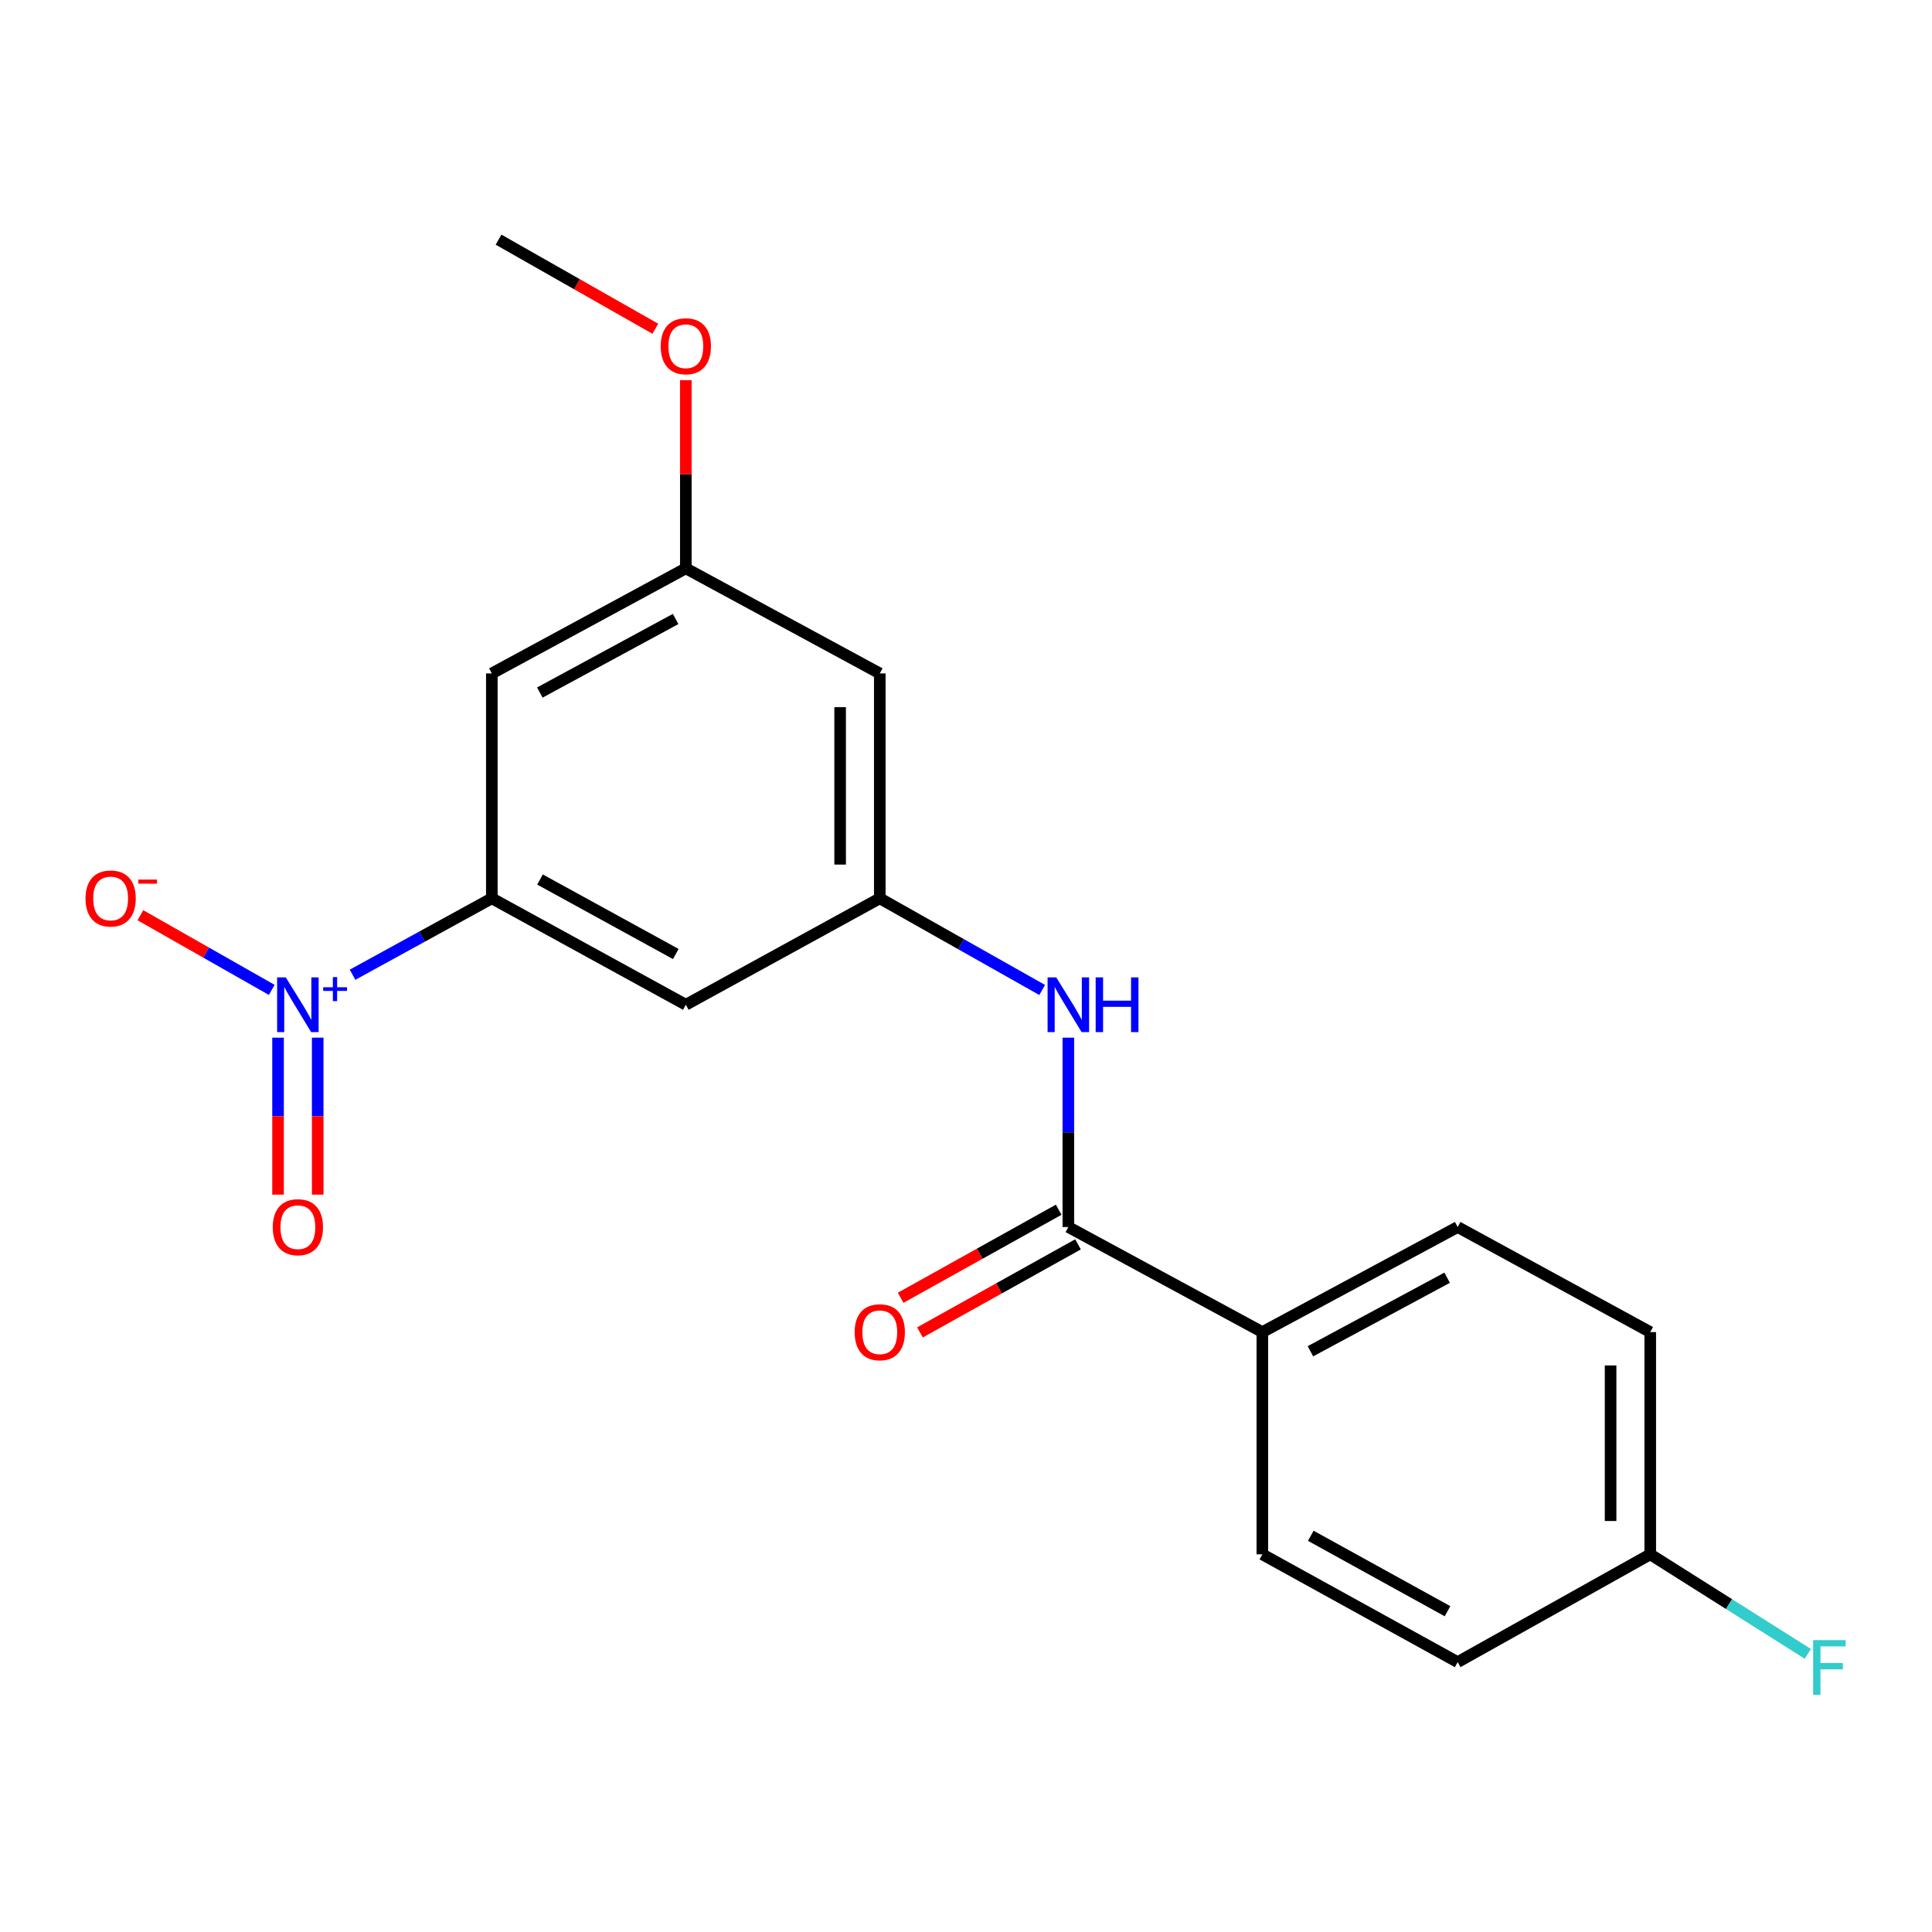 <?xml version='1.0' encoding='iso-8859-1'?>
<svg version='1.1' baseProfile='full'
              xmlns='http://www.w3.org/2000/svg'
                      xmlns:rdkit='http://www.rdkit.org/xml'
                      xmlns:xlink='http://www.w3.org/1999/xlink'
                  xml:space='preserve'
width='1000px' height='1000px' viewBox='0 0 1000 1000'>
<!-- END OF HEADER -->
<rect style='opacity:1.0;fill:#FFFFFF;stroke:none' width='1000' height='1000' x='0' y='0'> </rect>
<path class='bond-0' d='M 182.488,504.522 L 218.529,484.745' style='fill:none;fill-rule:evenodd;stroke:#0000FF;stroke-width:6px;stroke-linecap:butt;stroke-linejoin:miter;stroke-opacity:1' />
<path class='bond-0' d='M 218.529,484.745 L 254.571,464.968' style='fill:none;fill-rule:evenodd;stroke:#000000;stroke-width:6px;stroke-linecap:butt;stroke-linejoin:miter;stroke-opacity:1' />
<path class='bond-6' d='M 140.653,512.366 L 106.659,493.044' style='fill:none;fill-rule:evenodd;stroke:#0000FF;stroke-width:6px;stroke-linecap:butt;stroke-linejoin:miter;stroke-opacity:1' />
<path class='bond-6' d='M 106.659,493.044 L 72.665,473.721' style='fill:none;fill-rule:evenodd;stroke:#FF0000;stroke-width:6px;stroke-linecap:butt;stroke-linejoin:miter;stroke-opacity:1' />
<path class='bond-8' d='M 143.918,537.092 L 143.918,577.716' style='fill:none;fill-rule:evenodd;stroke:#0000FF;stroke-width:6px;stroke-linecap:butt;stroke-linejoin:miter;stroke-opacity:1' />
<path class='bond-8' d='M 143.918,577.716 L 143.918,618.34' style='fill:none;fill-rule:evenodd;stroke:#FF0000;stroke-width:6px;stroke-linecap:butt;stroke-linejoin:miter;stroke-opacity:1' />
<path class='bond-8' d='M 164.443,537.092 L 164.443,577.716' style='fill:none;fill-rule:evenodd;stroke:#0000FF;stroke-width:6px;stroke-linecap:butt;stroke-linejoin:miter;stroke-opacity:1' />
<path class='bond-8' d='M 164.443,577.716 L 164.443,618.34' style='fill:none;fill-rule:evenodd;stroke:#FF0000;stroke-width:6px;stroke-linecap:butt;stroke-linejoin:miter;stroke-opacity:1' />
<path class='bond-4' d='M 254.571,464.968 L 354.984,520.055' style='fill:none;fill-rule:evenodd;stroke:#000000;stroke-width:6px;stroke-linecap:butt;stroke-linejoin:miter;stroke-opacity:1' />
<path class='bond-4' d='M 279.505,455.236 L 349.794,493.797' style='fill:none;fill-rule:evenodd;stroke:#000000;stroke-width:6px;stroke-linecap:butt;stroke-linejoin:miter;stroke-opacity:1' />
<path class='bond-5' d='M 254.571,464.968 L 254.571,348.568' style='fill:none;fill-rule:evenodd;stroke:#000000;stroke-width:6px;stroke-linecap:butt;stroke-linejoin:miter;stroke-opacity:1' />
<path class='bond-1' d='M 552.972,635.11 L 552.972,586.101' style='fill:none;fill-rule:evenodd;stroke:#000000;stroke-width:6px;stroke-linecap:butt;stroke-linejoin:miter;stroke-opacity:1' />
<path class='bond-1' d='M 552.972,586.101 L 552.972,537.092' style='fill:none;fill-rule:evenodd;stroke:#0000FF;stroke-width:6px;stroke-linecap:butt;stroke-linejoin:miter;stroke-opacity:1' />
<path class='bond-7' d='M 552.972,635.11 L 653.385,689.49' style='fill:none;fill-rule:evenodd;stroke:#000000;stroke-width:6px;stroke-linecap:butt;stroke-linejoin:miter;stroke-opacity:1' />
<path class='bond-11' d='M 547.977,626.145 L 507.075,648.935' style='fill:none;fill-rule:evenodd;stroke:#000000;stroke-width:6px;stroke-linecap:butt;stroke-linejoin:miter;stroke-opacity:1' />
<path class='bond-11' d='M 507.075,648.935 L 466.173,671.726' style='fill:none;fill-rule:evenodd;stroke:#FF0000;stroke-width:6px;stroke-linecap:butt;stroke-linejoin:miter;stroke-opacity:1' />
<path class='bond-11' d='M 557.967,644.075 L 517.065,666.865' style='fill:none;fill-rule:evenodd;stroke:#000000;stroke-width:6px;stroke-linecap:butt;stroke-linejoin:miter;stroke-opacity:1' />
<path class='bond-11' d='M 517.065,666.865 L 476.163,689.655' style='fill:none;fill-rule:evenodd;stroke:#FF0000;stroke-width:6px;stroke-linecap:butt;stroke-linejoin:miter;stroke-opacity:1' />
<path class='bond-2' d='M 539.43,512.412 L 497.402,488.69' style='fill:none;fill-rule:evenodd;stroke:#0000FF;stroke-width:6px;stroke-linecap:butt;stroke-linejoin:miter;stroke-opacity:1' />
<path class='bond-2' d='M 497.402,488.69 L 455.375,464.968' style='fill:none;fill-rule:evenodd;stroke:#000000;stroke-width:6px;stroke-linecap:butt;stroke-linejoin:miter;stroke-opacity:1' />
<path class='bond-3' d='M 455.375,464.968 L 354.984,520.055' style='fill:none;fill-rule:evenodd;stroke:#000000;stroke-width:6px;stroke-linecap:butt;stroke-linejoin:miter;stroke-opacity:1' />
<path class='bond-20' d='M 455.375,464.968 L 455.375,348.568' style='fill:none;fill-rule:evenodd;stroke:#000000;stroke-width:6px;stroke-linecap:butt;stroke-linejoin:miter;stroke-opacity:1' />
<path class='bond-20' d='M 434.85,447.508 L 434.85,366.028' style='fill:none;fill-rule:evenodd;stroke:#000000;stroke-width:6px;stroke-linecap:butt;stroke-linejoin:miter;stroke-opacity:1' />
<path class='bond-10' d='M 254.571,348.568 L 354.984,294.176' style='fill:none;fill-rule:evenodd;stroke:#000000;stroke-width:6px;stroke-linecap:butt;stroke-linejoin:miter;stroke-opacity:1' />
<path class='bond-10' d='M 279.409,358.457 L 349.698,320.383' style='fill:none;fill-rule:evenodd;stroke:#000000;stroke-width:6px;stroke-linecap:butt;stroke-linejoin:miter;stroke-opacity:1' />
<path class='bond-12' d='M 653.385,689.49 L 754.483,635.11' style='fill:none;fill-rule:evenodd;stroke:#000000;stroke-width:6px;stroke-linecap:butt;stroke-linejoin:miter;stroke-opacity:1' />
<path class='bond-12' d='M 678.273,699.409 L 749.041,661.343' style='fill:none;fill-rule:evenodd;stroke:#000000;stroke-width:6px;stroke-linecap:butt;stroke-linejoin:miter;stroke-opacity:1' />
<path class='bond-13' d='M 653.385,689.49 L 653.385,804.522' style='fill:none;fill-rule:evenodd;stroke:#000000;stroke-width:6px;stroke-linecap:butt;stroke-linejoin:miter;stroke-opacity:1' />
<path class='bond-9' d='M 455.375,348.568 L 354.984,294.176' style='fill:none;fill-rule:evenodd;stroke:#000000;stroke-width:6px;stroke-linecap:butt;stroke-linejoin:miter;stroke-opacity:1' />
<path class='bond-18' d='M 354.984,294.176 L 354.984,245.473' style='fill:none;fill-rule:evenodd;stroke:#000000;stroke-width:6px;stroke-linecap:butt;stroke-linejoin:miter;stroke-opacity:1' />
<path class='bond-18' d='M 354.984,245.473 L 354.984,196.769' style='fill:none;fill-rule:evenodd;stroke:#FF0000;stroke-width:6px;stroke-linecap:butt;stroke-linejoin:miter;stroke-opacity:1' />
<path class='bond-16' d='M 754.483,635.11 L 854.166,689.49' style='fill:none;fill-rule:evenodd;stroke:#000000;stroke-width:6px;stroke-linecap:butt;stroke-linejoin:miter;stroke-opacity:1' />
<path class='bond-15' d='M 653.385,804.522 L 754.483,860.305' style='fill:none;fill-rule:evenodd;stroke:#000000;stroke-width:6px;stroke-linecap:butt;stroke-linejoin:miter;stroke-opacity:1' />
<path class='bond-15' d='M 678.466,794.918 L 749.234,833.966' style='fill:none;fill-rule:evenodd;stroke:#000000;stroke-width:6px;stroke-linecap:butt;stroke-linejoin:miter;stroke-opacity:1' />
<path class='bond-14' d='M 854.166,804.522 L 754.483,860.305' style='fill:none;fill-rule:evenodd;stroke:#000000;stroke-width:6px;stroke-linecap:butt;stroke-linejoin:miter;stroke-opacity:1' />
<path class='bond-17' d='M 854.166,804.522 L 894.949,830.28' style='fill:none;fill-rule:evenodd;stroke:#000000;stroke-width:6px;stroke-linecap:butt;stroke-linejoin:miter;stroke-opacity:1' />
<path class='bond-17' d='M 894.949,830.28 L 935.733,856.037' style='fill:none;fill-rule:evenodd;stroke:#33CCCC;stroke-width:6px;stroke-linecap:butt;stroke-linejoin:miter;stroke-opacity:1' />
<path class='bond-21' d='M 854.166,804.522 L 854.166,689.49' style='fill:none;fill-rule:evenodd;stroke:#000000;stroke-width:6px;stroke-linecap:butt;stroke-linejoin:miter;stroke-opacity:1' />
<path class='bond-21' d='M 833.641,787.267 L 833.641,706.745' style='fill:none;fill-rule:evenodd;stroke:#000000;stroke-width:6px;stroke-linecap:butt;stroke-linejoin:miter;stroke-opacity:1' />
<path class='bond-19' d='M 339.197,170.161 L 298.623,147.104' style='fill:none;fill-rule:evenodd;stroke:#FF0000;stroke-width:6px;stroke-linecap:butt;stroke-linejoin:miter;stroke-opacity:1' />
<path class='bond-19' d='M 298.623,147.104 L 258.049,124.046' style='fill:none;fill-rule:evenodd;stroke:#000000;stroke-width:6px;stroke-linecap:butt;stroke-linejoin:miter;stroke-opacity:1' />
<path  class='atom-0' d='M 147.92 505.895
L 157.2 520.895
Q 158.12 522.375, 159.6 525.055
Q 161.08 527.735, 161.16 527.895
L 161.16 505.895
L 164.92 505.895
L 164.92 534.215
L 161.04 534.215
L 151.08 517.815
Q 149.92 515.895, 148.68 513.695
Q 147.48 511.495, 147.12 510.815
L 147.12 534.215
L 143.44 534.215
L 143.44 505.895
L 147.92 505.895
' fill='#0000FF'/>
<path  class='atom-0' d='M 167.296 511
L 172.286 511
L 172.286 505.747
L 174.503 505.747
L 174.503 511
L 179.625 511
L 179.625 512.901
L 174.503 512.901
L 174.503 518.181
L 172.286 518.181
L 172.286 512.901
L 167.296 512.901
L 167.296 511
' fill='#0000FF'/>
<path  class='atom-3' d='M 546.712 505.895
L 555.992 520.895
Q 556.912 522.375, 558.392 525.055
Q 559.872 527.735, 559.952 527.895
L 559.952 505.895
L 563.712 505.895
L 563.712 534.215
L 559.832 534.215
L 549.872 517.815
Q 548.712 515.895, 547.472 513.695
Q 546.272 511.495, 545.912 510.815
L 545.912 534.215
L 542.232 534.215
L 542.232 505.895
L 546.712 505.895
' fill='#0000FF'/>
<path  class='atom-3' d='M 567.112 505.895
L 570.952 505.895
L 570.952 517.935
L 585.432 517.935
L 585.432 505.895
L 589.272 505.895
L 589.272 534.215
L 585.432 534.215
L 585.432 521.135
L 570.952 521.135
L 570.952 534.215
L 567.112 534.215
L 567.112 505.895
' fill='#0000FF'/>
<path  class='atom-7' d='M 44.267 465.048
Q 44.267 458.248, 47.627 454.448
Q 50.987 450.648, 57.267 450.648
Q 63.547 450.648, 66.907 454.448
Q 70.267 458.248, 70.267 465.048
Q 70.267 471.928, 66.867 475.848
Q 63.467 479.728, 57.267 479.728
Q 51.027 479.728, 47.627 475.848
Q 44.267 471.968, 44.267 465.048
M 57.267 476.528
Q 61.587 476.528, 63.907 473.648
Q 66.267 470.728, 66.267 465.048
Q 66.267 459.488, 63.907 456.688
Q 61.587 453.848, 57.267 453.848
Q 52.947 453.848, 50.587 456.648
Q 48.267 459.448, 48.267 465.048
Q 48.267 470.768, 50.587 473.648
Q 52.947 476.528, 57.267 476.528
' fill='#FF0000'/>
<path  class='atom-7' d='M 71.587 455.271
L 81.276 455.271
L 81.276 457.383
L 71.587 457.383
L 71.587 455.271
' fill='#FF0000'/>
<path  class='atom-9' d='M 141.18 635.19
Q 141.18 628.39, 144.54 624.59
Q 147.9 620.79, 154.18 620.79
Q 160.46 620.79, 163.82 624.59
Q 167.18 628.39, 167.18 635.19
Q 167.18 642.07, 163.78 645.99
Q 160.38 649.87, 154.18 649.87
Q 147.94 649.87, 144.54 645.99
Q 141.18 642.11, 141.18 635.19
M 154.18 646.67
Q 158.5 646.67, 160.82 643.79
Q 163.18 640.87, 163.18 635.19
Q 163.18 629.63, 160.82 626.83
Q 158.5 623.99, 154.18 623.99
Q 149.86 623.99, 147.5 626.79
Q 145.18 629.59, 145.18 635.19
Q 145.18 640.91, 147.5 643.79
Q 149.86 646.67, 154.18 646.67
' fill='#FF0000'/>
<path  class='atom-12' d='M 442.375 689.57
Q 442.375 682.77, 445.735 678.97
Q 449.095 675.17, 455.375 675.17
Q 461.655 675.17, 465.015 678.97
Q 468.375 682.77, 468.375 689.57
Q 468.375 696.45, 464.975 700.37
Q 461.575 704.25, 455.375 704.25
Q 449.135 704.25, 445.735 700.37
Q 442.375 696.49, 442.375 689.57
M 455.375 701.05
Q 459.695 701.05, 462.015 698.17
Q 464.375 695.25, 464.375 689.57
Q 464.375 684.01, 462.015 681.21
Q 459.695 678.37, 455.375 678.37
Q 451.055 678.37, 448.695 681.17
Q 446.375 683.97, 446.375 689.57
Q 446.375 695.29, 448.695 698.17
Q 451.055 701.05, 455.375 701.05
' fill='#FF0000'/>
<path  class='atom-18' d='M 938.474 848.927
L 955.314 848.927
L 955.314 852.167
L 942.274 852.167
L 942.274 860.767
L 953.874 860.767
L 953.874 864.047
L 942.274 864.047
L 942.274 877.247
L 938.474 877.247
L 938.474 848.927
' fill='#33CCCC'/>
<path  class='atom-19' d='M 341.984 179.213
Q 341.984 172.413, 345.344 168.613
Q 348.704 164.813, 354.984 164.813
Q 361.264 164.813, 364.624 168.613
Q 367.984 172.413, 367.984 179.213
Q 367.984 186.093, 364.584 190.013
Q 361.184 193.893, 354.984 193.893
Q 348.744 193.893, 345.344 190.013
Q 341.984 186.133, 341.984 179.213
M 354.984 190.693
Q 359.304 190.693, 361.624 187.813
Q 363.984 184.893, 363.984 179.213
Q 363.984 173.653, 361.624 170.853
Q 359.304 168.013, 354.984 168.013
Q 350.664 168.013, 348.304 170.813
Q 345.984 173.613, 345.984 179.213
Q 345.984 184.933, 348.304 187.813
Q 350.664 190.693, 354.984 190.693
' fill='#FF0000'/>
</svg>
